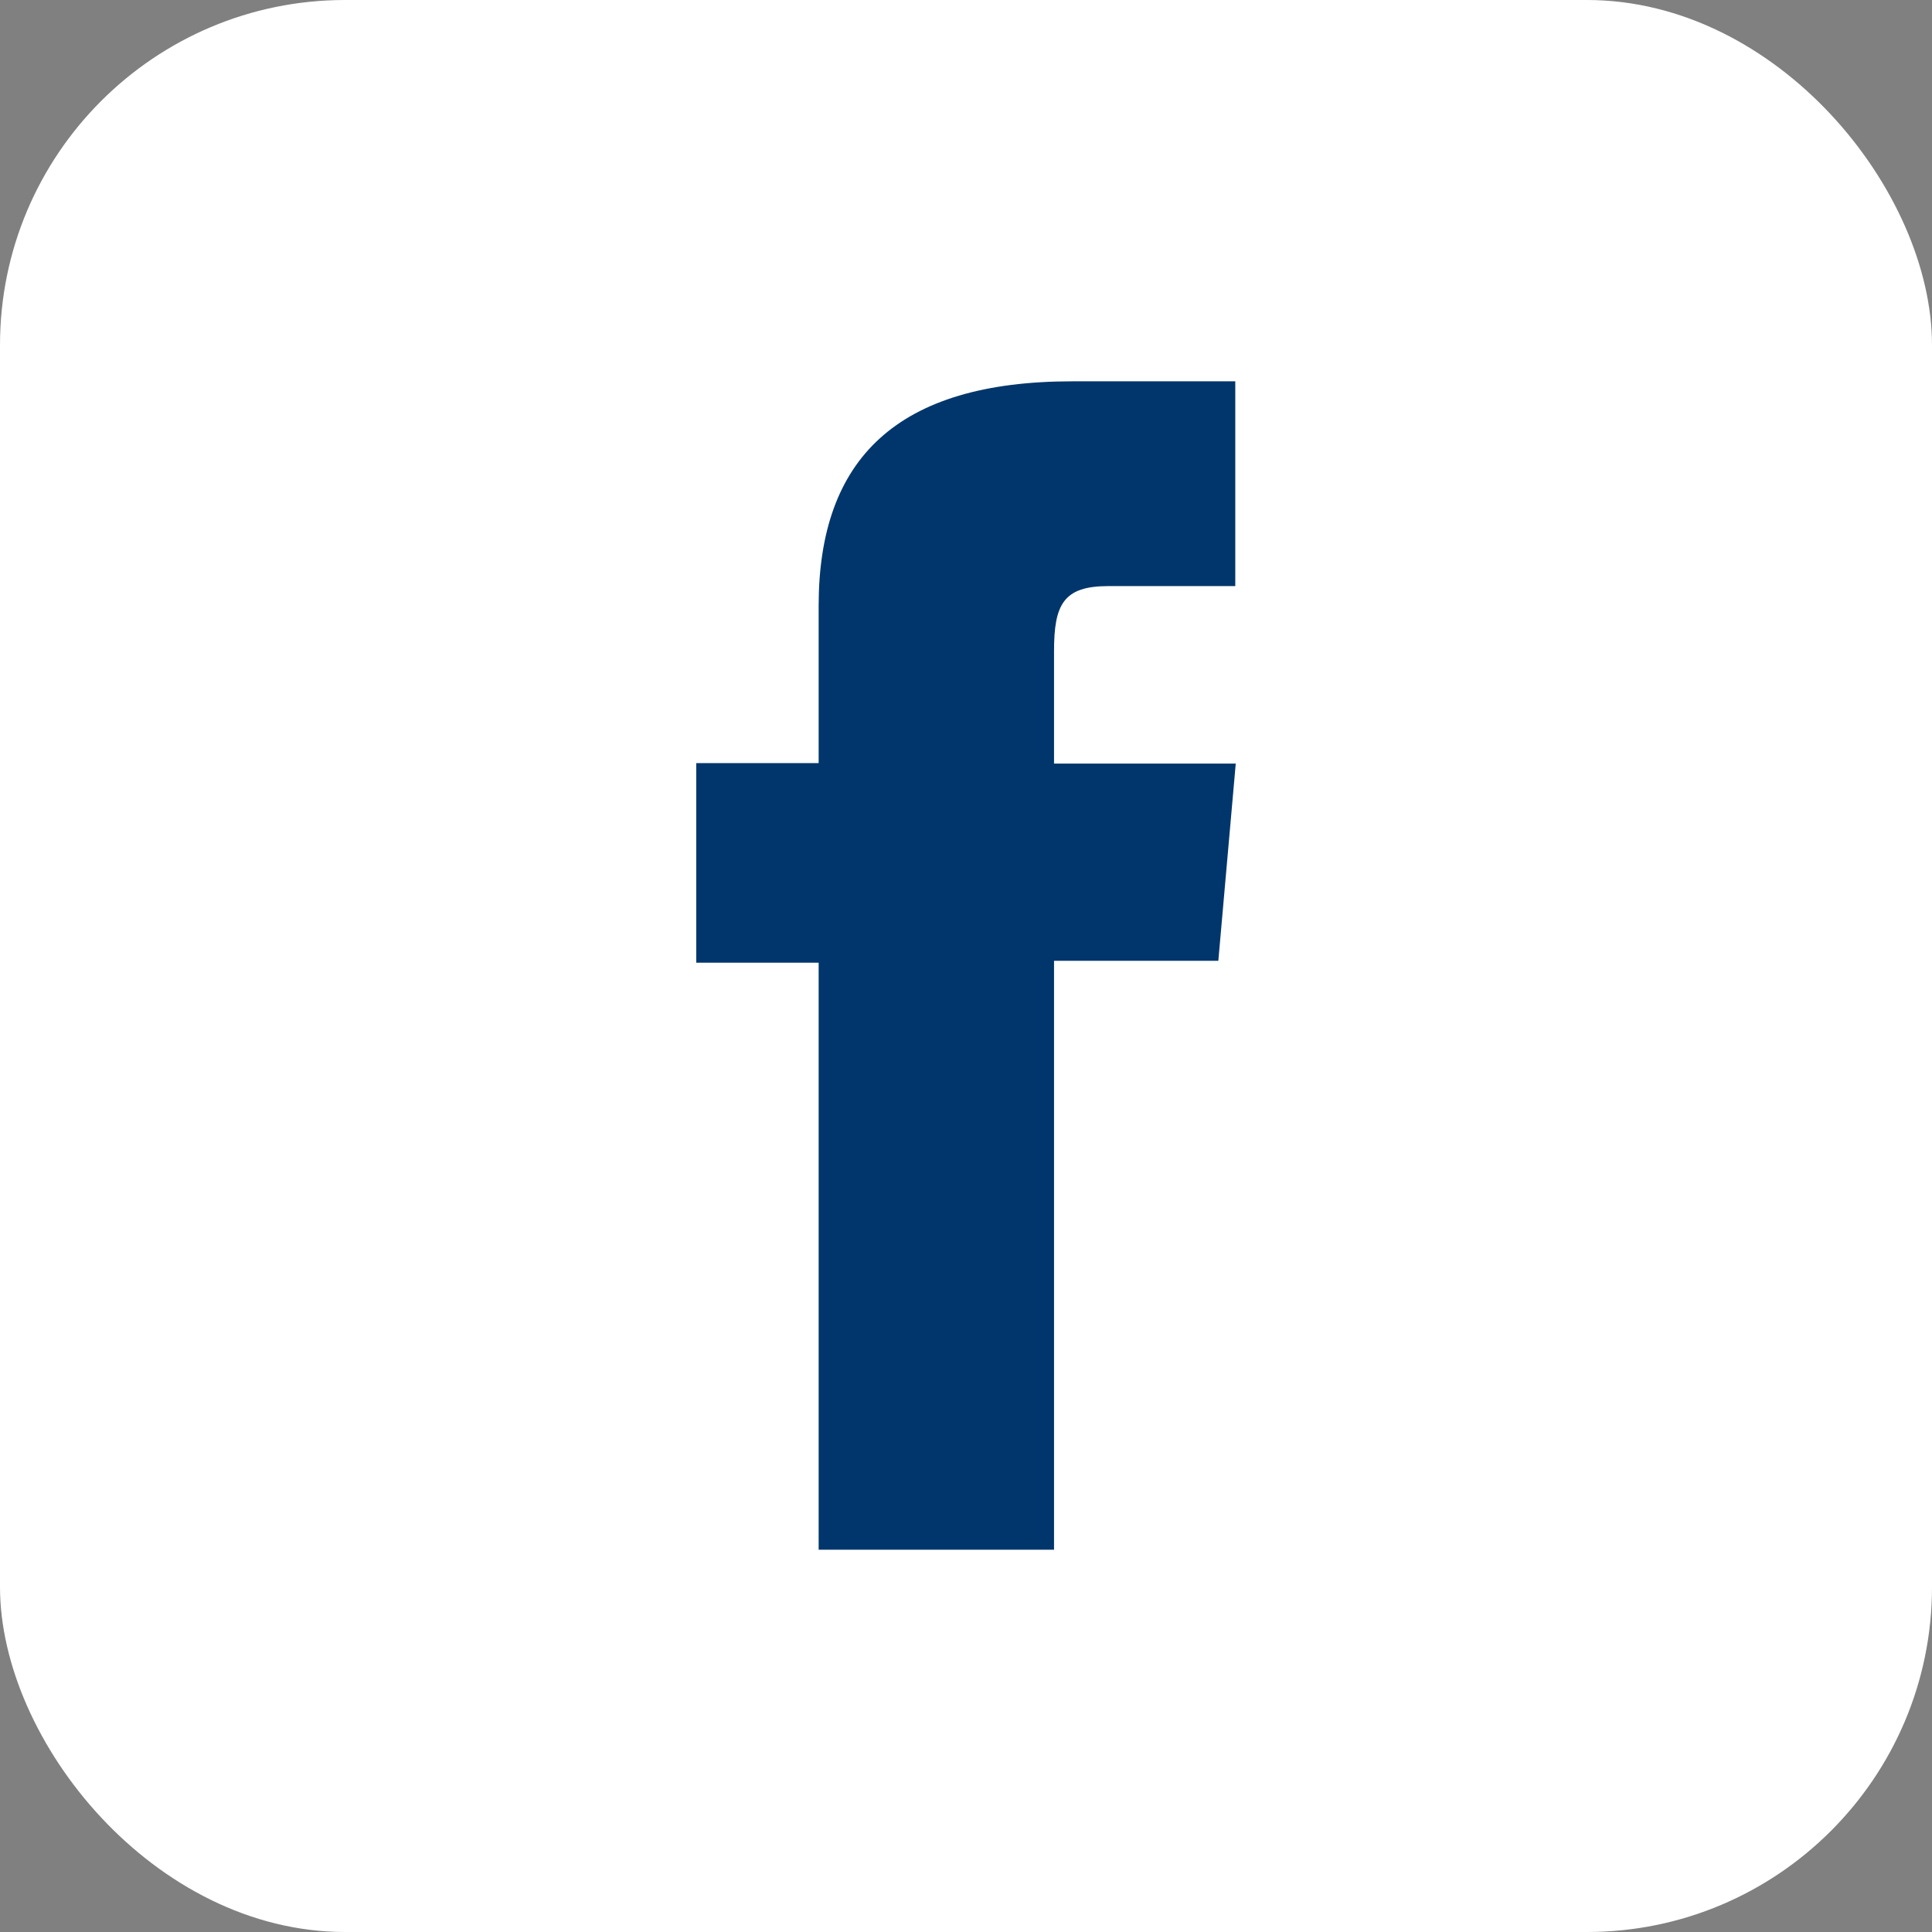 <?xml version="1.0" encoding="UTF-8"?>
<svg id="_レイヤー_2" data-name="レイヤー 2" xmlns="http://www.w3.org/2000/svg" viewBox="0 0 41.04 41.04">
  <rect x="0" y="0" width="41.04" height="41.04" fill="#808080" stroke="none"/>
  <defs>
    <style>
      .cls-1 {
        fill: #00366b;
      }

      .cls-2 {
        fill: #fff;
      }
    </style>
  </defs>
  <g id="_レイヤー_1-2" data-name="レイヤー 1">
    <g>
      <rect class="cls-2" width="41.04" height="41.04" rx="7.33" ry="7.33"/>
      <path class="cls-1" d="M17.39,32.92h5v-12.51h3.49l.37-4.19h-3.86v-2.39c0-.99.2-1.38,1.15-1.38h2.7v-4.35h-3.46c-3.72,0-5.39,1.64-5.39,4.77v3.34h-2.6v4.24h2.6v12.46Z"/>
    </g>
  </g>
</svg>